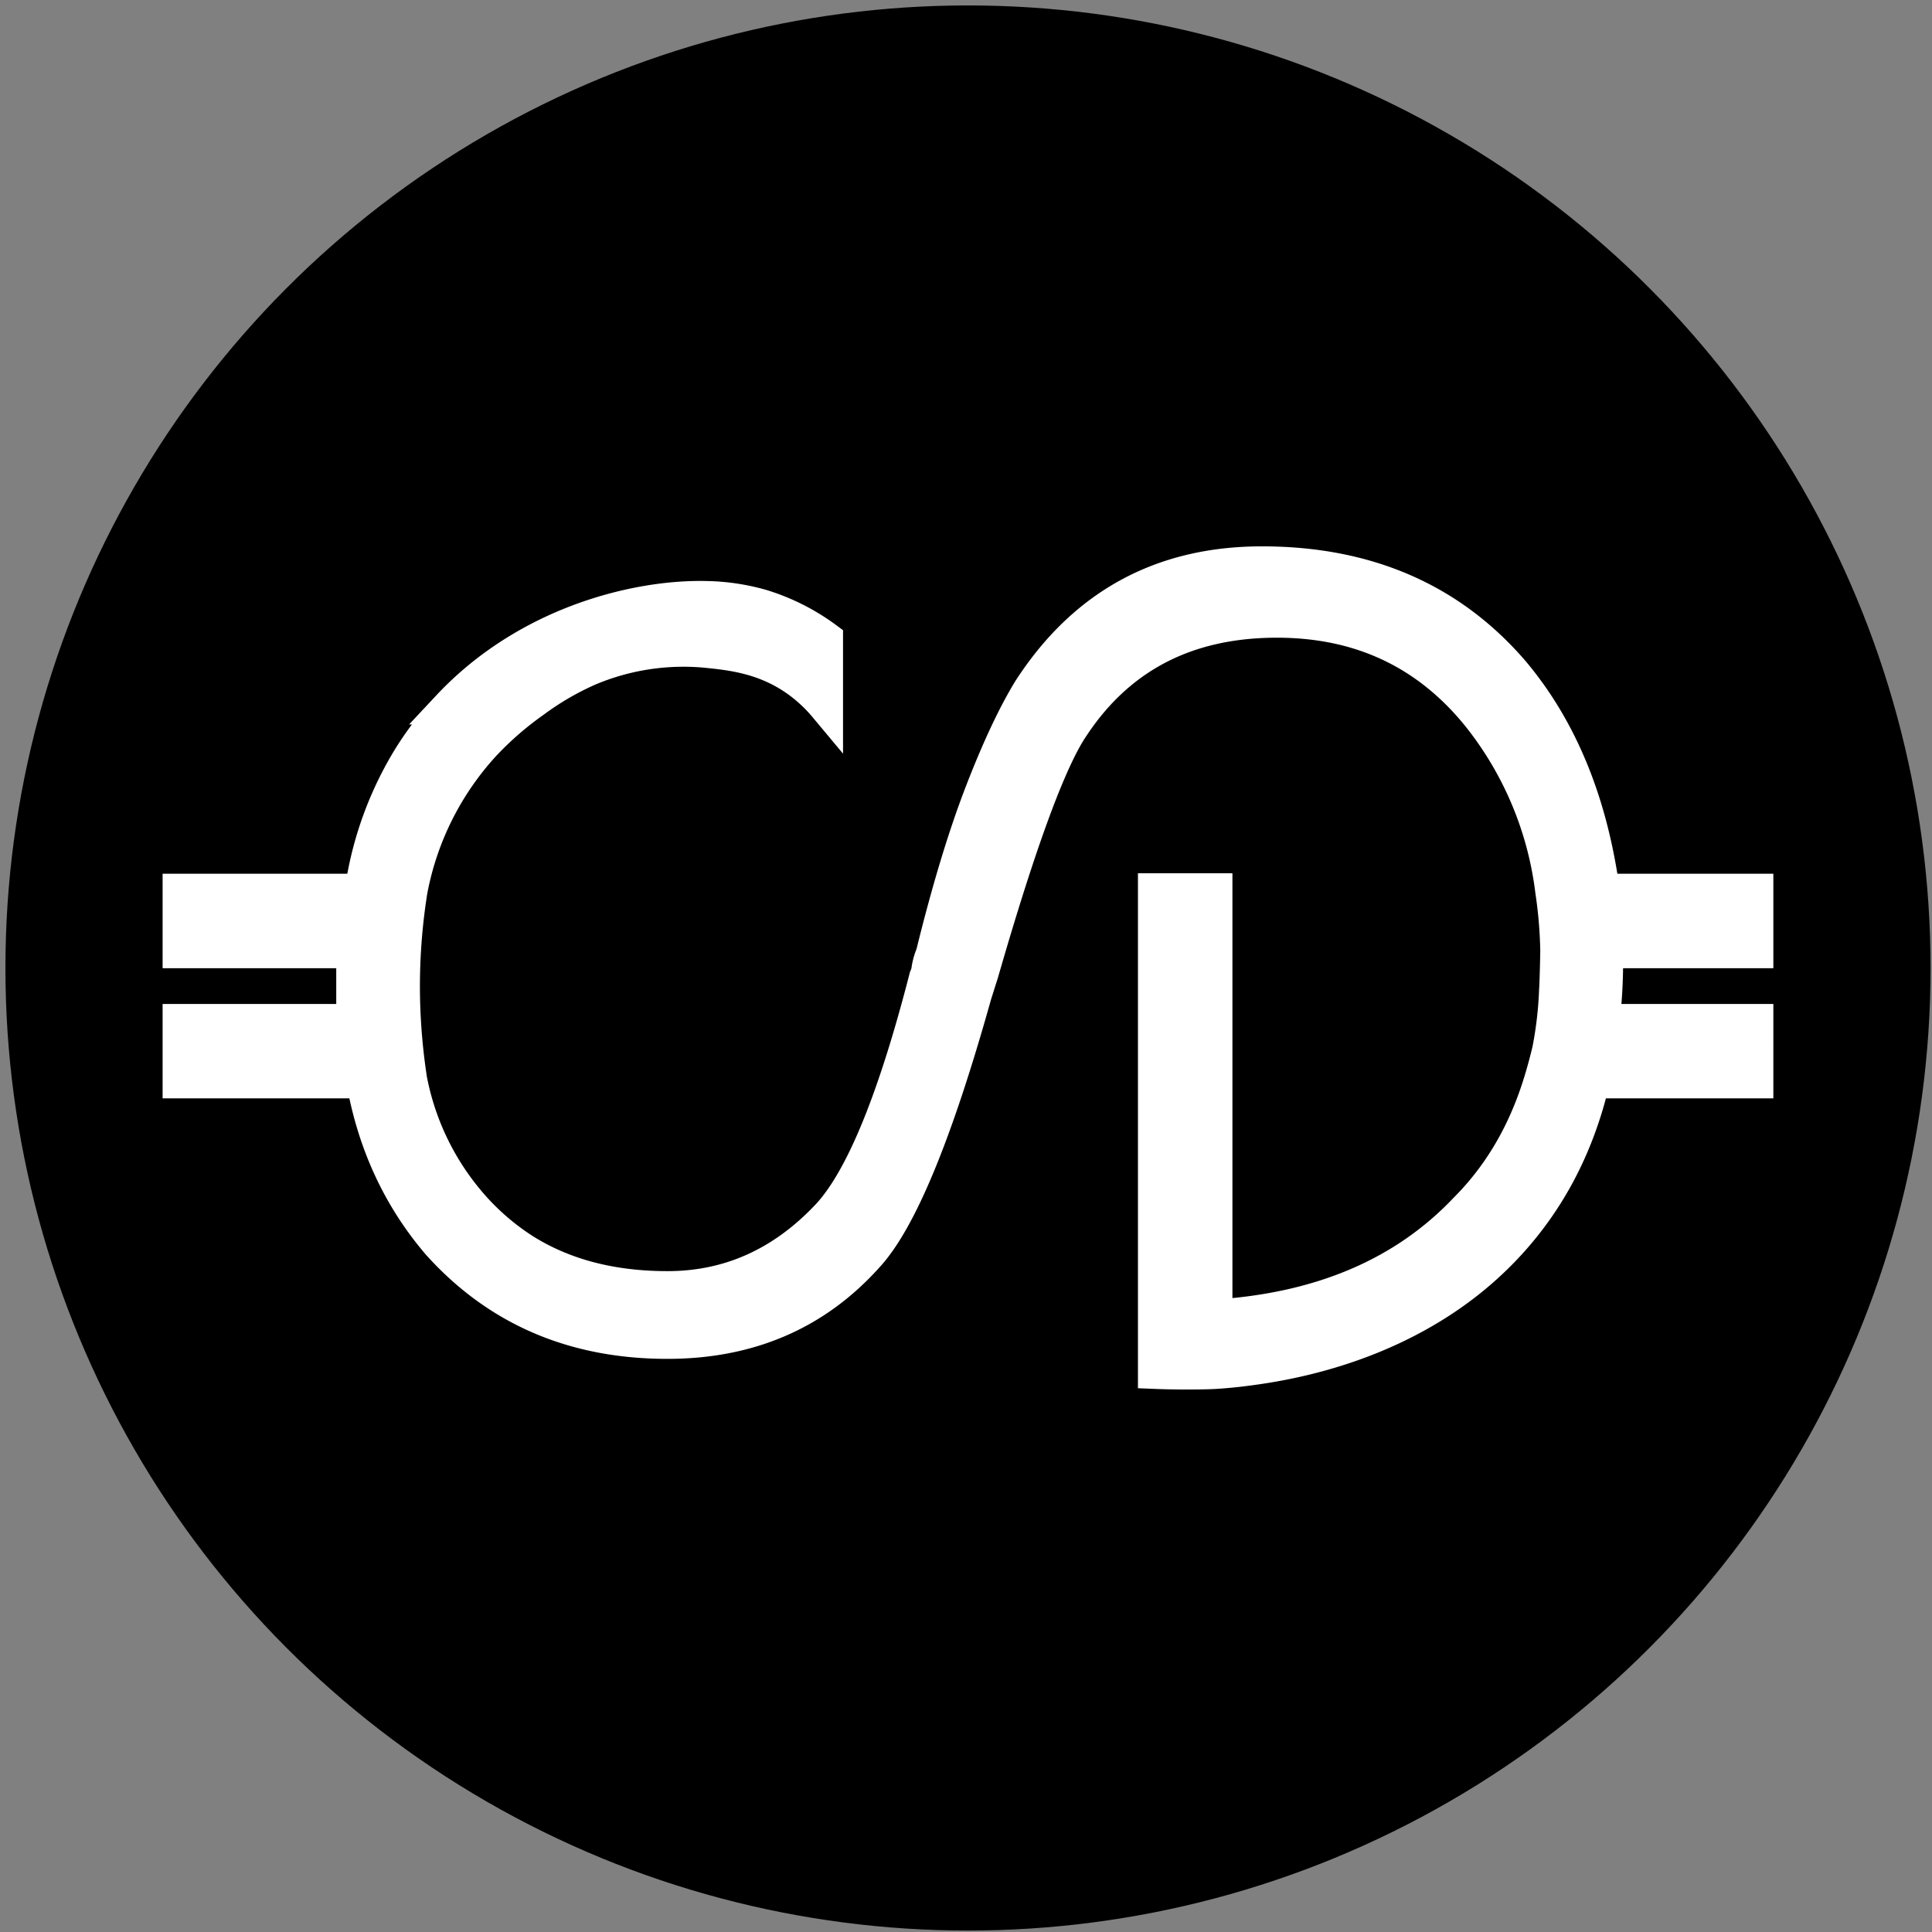 <svg xmlns="http://www.w3.org/2000/svg" id="Layer_1" viewBox="10.5 10.5 562 562" style="&#10;"><rect x="10.5" y="10.5" width="562" height="562" fill="#808080" stroke="none"/><defs><style>.cls-1{fill:#fff;}</style></defs><title>Logo_coindecide</title><circle cx="292.08" cy="292.08" r="280"/><path class="cls-1" d="M477.64,290.54v-3.4h43.71V269.66H476.67Q471.32,230.8,450.44,206q-27.21-31.58-72.87-31.57-43.71,0-67.52,36.91-6.8,11.19-14.08,30.12t-14.09,46.63a18.57,18.57,0,0,0-1.21,4.13,8.85,8.85,0,0,1-.73,2.67q-13.6,52.95-28.18,69-19.9,21.38-47.12,21.37-24.51,0-42-11.07a71.47,71.47,0,0,1-14.8-12.73,77.88,77.88,0,0,1-18-36.43l.09.69A181.36,181.36,0,0,1,127.67,300a177.35,177.35,0,0,1,2.17-30.3,86.55,86.55,0,0,1,21.37-42.75,95.25,95.25,0,0,1,14.56-12.64,83.1,83.1,0,0,1,16.13-9.35,70.91,70.91,0,0,1,33.92-5.21c7.61.77,18.27,1.82,28.36,9.8a44.81,44.81,0,0,1,6.55,6.39V196.34a61.87,61.87,0,0,0-18.91-9.49,62.62,62.62,0,0,0-16-2.34c-20-.45-51.88,7.23-74.78,31.71a95.88,95.88,0,0,0-11.16,14.5,101.6,101.6,0,0,0-14.1,38.94H62.8v17.48h51a23,23,0,0,0-.49,4.37v10.2a35.75,35.75,0,0,0,.49,5.83h-51V325h53.44q4.86,27.21,21.86,47.12,25.74,28.67,66.54,28.66,35.48,0,57.81-24.78Q277,360.49,294,299.77l2-6.31q15.54-53.92,25.26-69.95Q341.63,191,381.94,191q36.44,0,58.78,27.69a101.58,101.58,0,0,1,21.37,51,132.18,132.18,0,0,1,1.46,17.48s-.13,8-.36,11.66a112.21,112.21,0,0,1-2,17.13s-1,4.36-2.46,9.1q-6.79,22.35-21.86,37.4Q410.15,390.6,364,393.52v-124H346.52v140q4,.16,8.21.17c3.19,0,6.27,0,9.24-.16h0c1.64-.1,5.11-.35,9.46-.93,11.07-1.47,47.76-6.83,74.58-35Q467,353.69,473.75,325h47.6V307.54H476.67c.31-2.91.56-5.83.73-8.74S477.64,293.14,477.64,290.54Z" style="stroke: white;stroke-width: 10px;"/></svg>